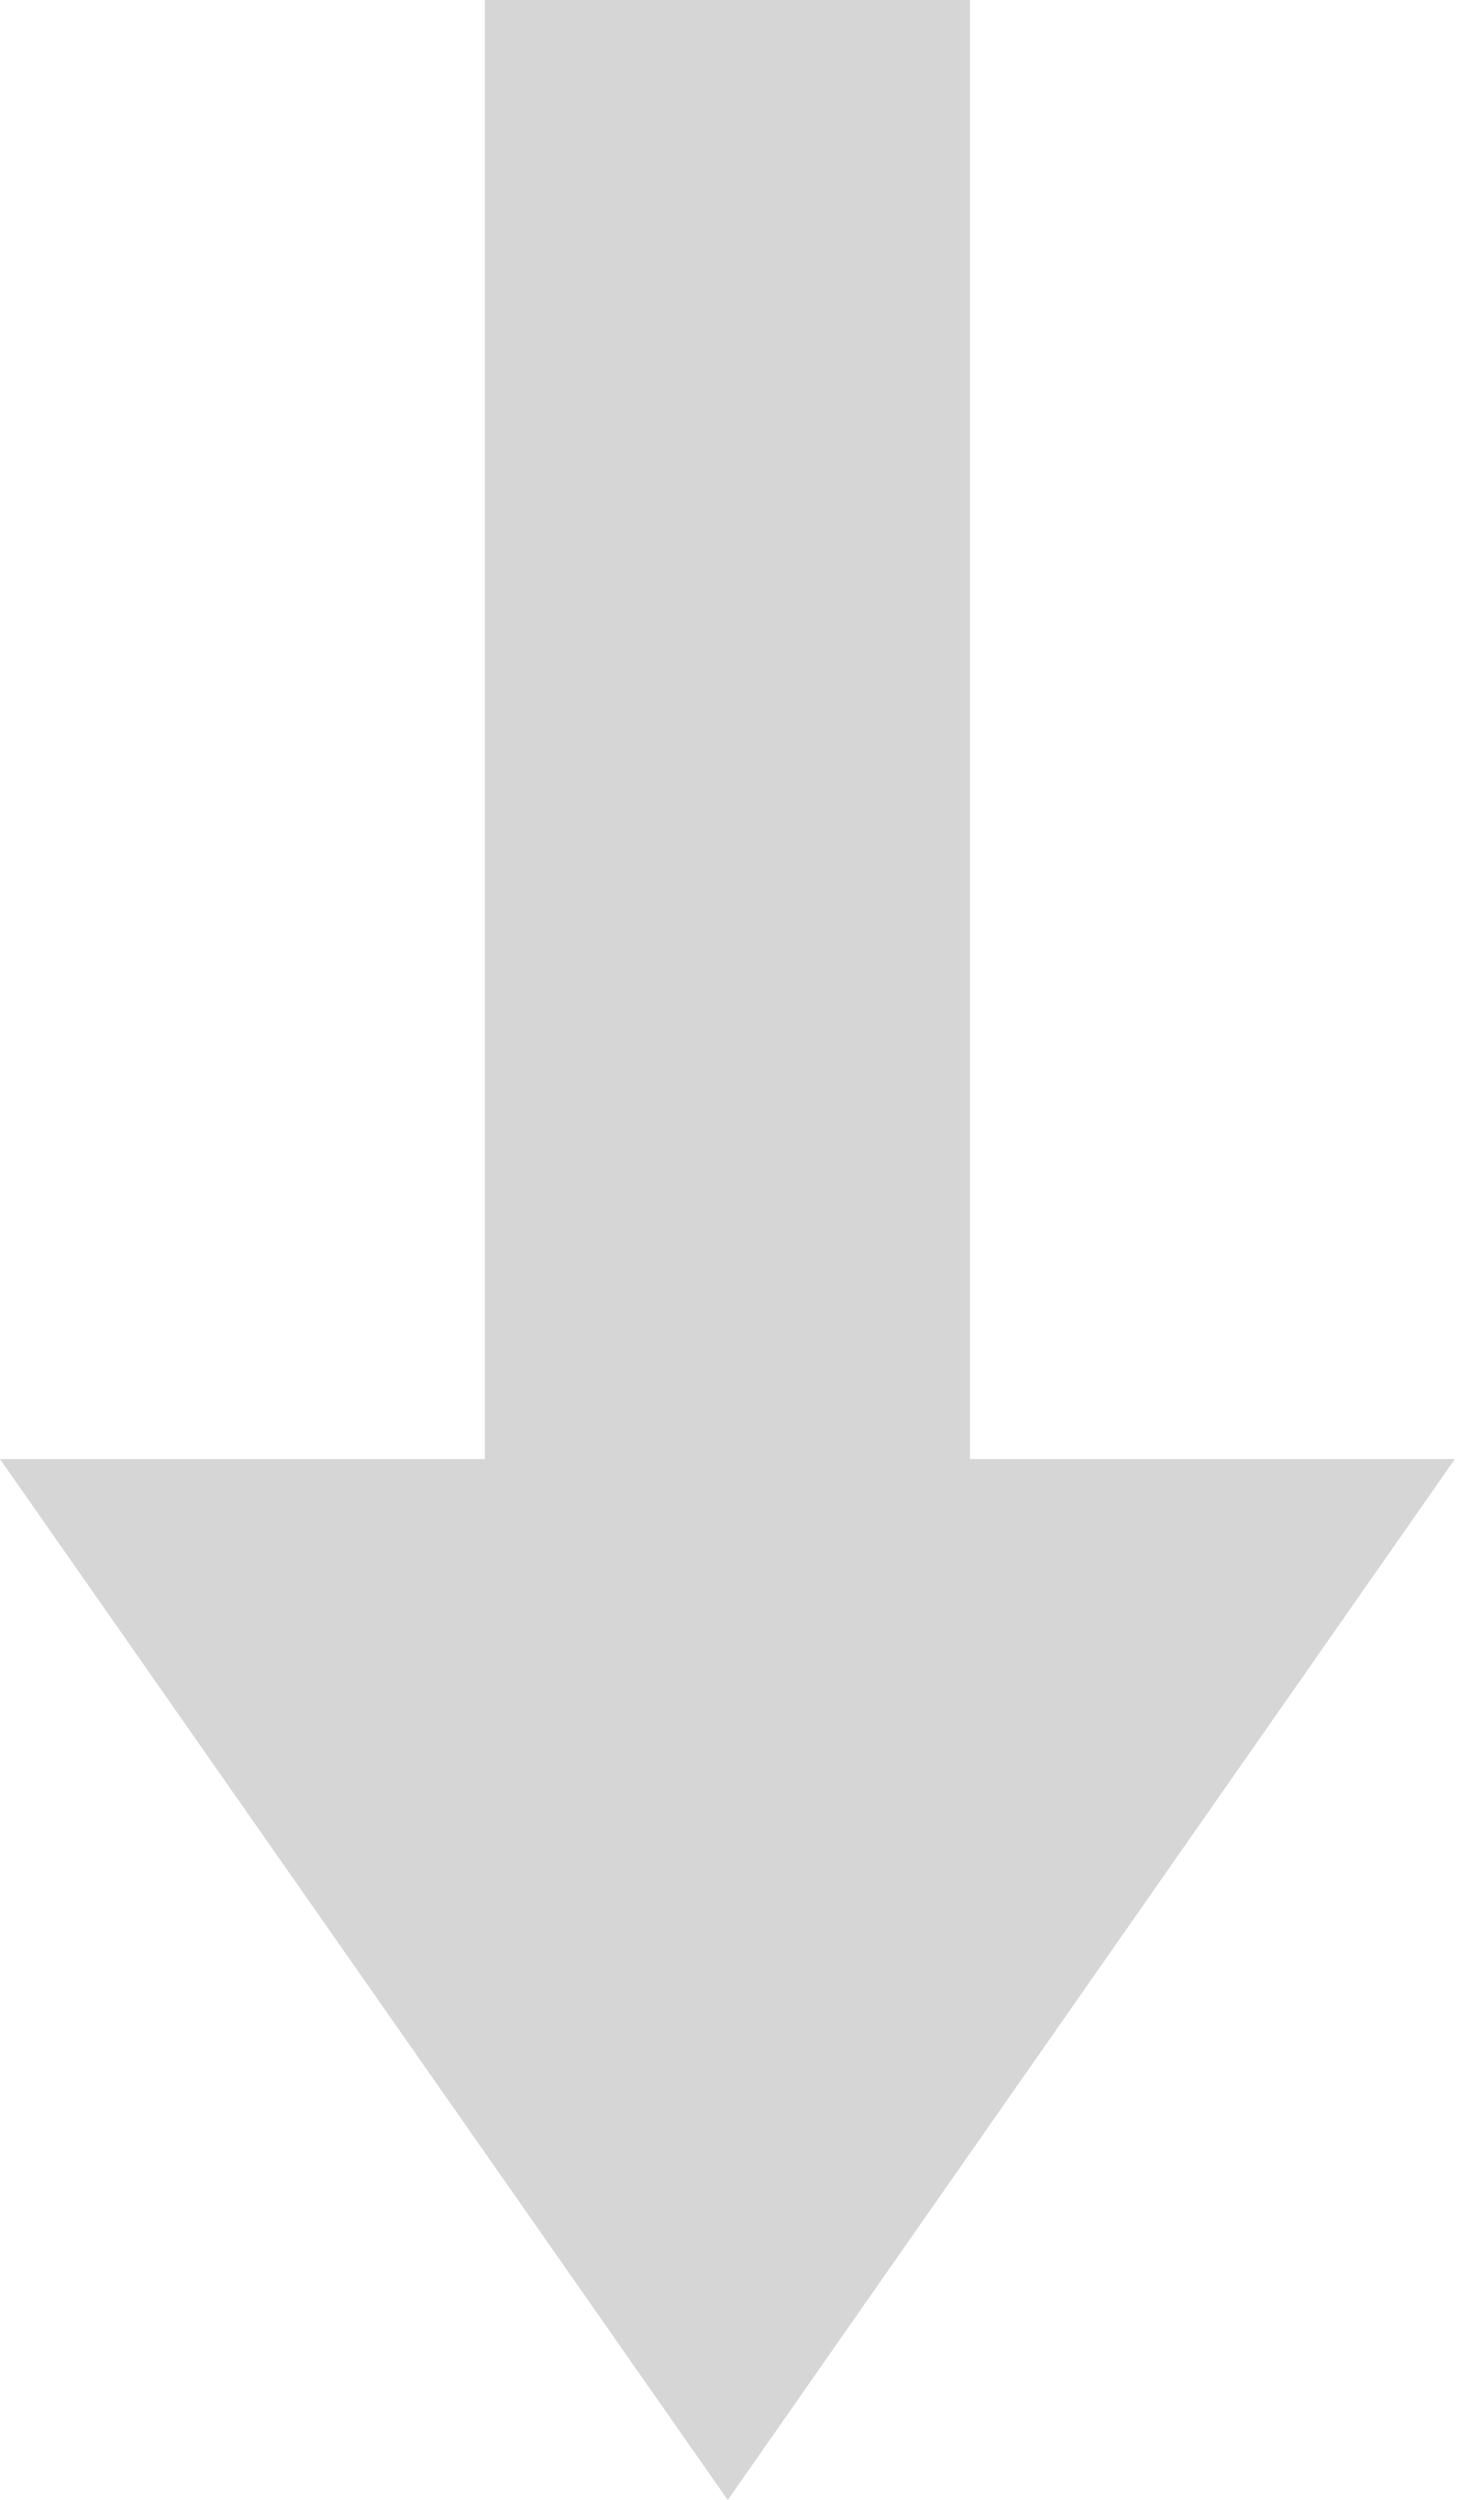 <?xml version="1.0" encoding="utf-8"?>
<!-- Generator: Adobe Illustrator 24.3.0, SVG Export Plug-In . SVG Version: 6.00 Build 0)  -->
<svg version="1.1" id="レイヤー_1" xmlns="http://www.w3.org/2000/svg" xmlns:xlink="http://www.w3.org/1999/xlink" x="0px"
	 y="0px" viewBox="0 0 7 12" style="enable-background:new 0 0 7 12;" xml:space="preserve">
<style type="text/css">
	.st0{fill:#D6D6D6;}
</style>
<polygon class="st0" points="4.657,7.004 4.657,0 2.328,0 2.328,7.004 0,7.004 3.494,12.001 6.985,7.004 "/>
</svg>
